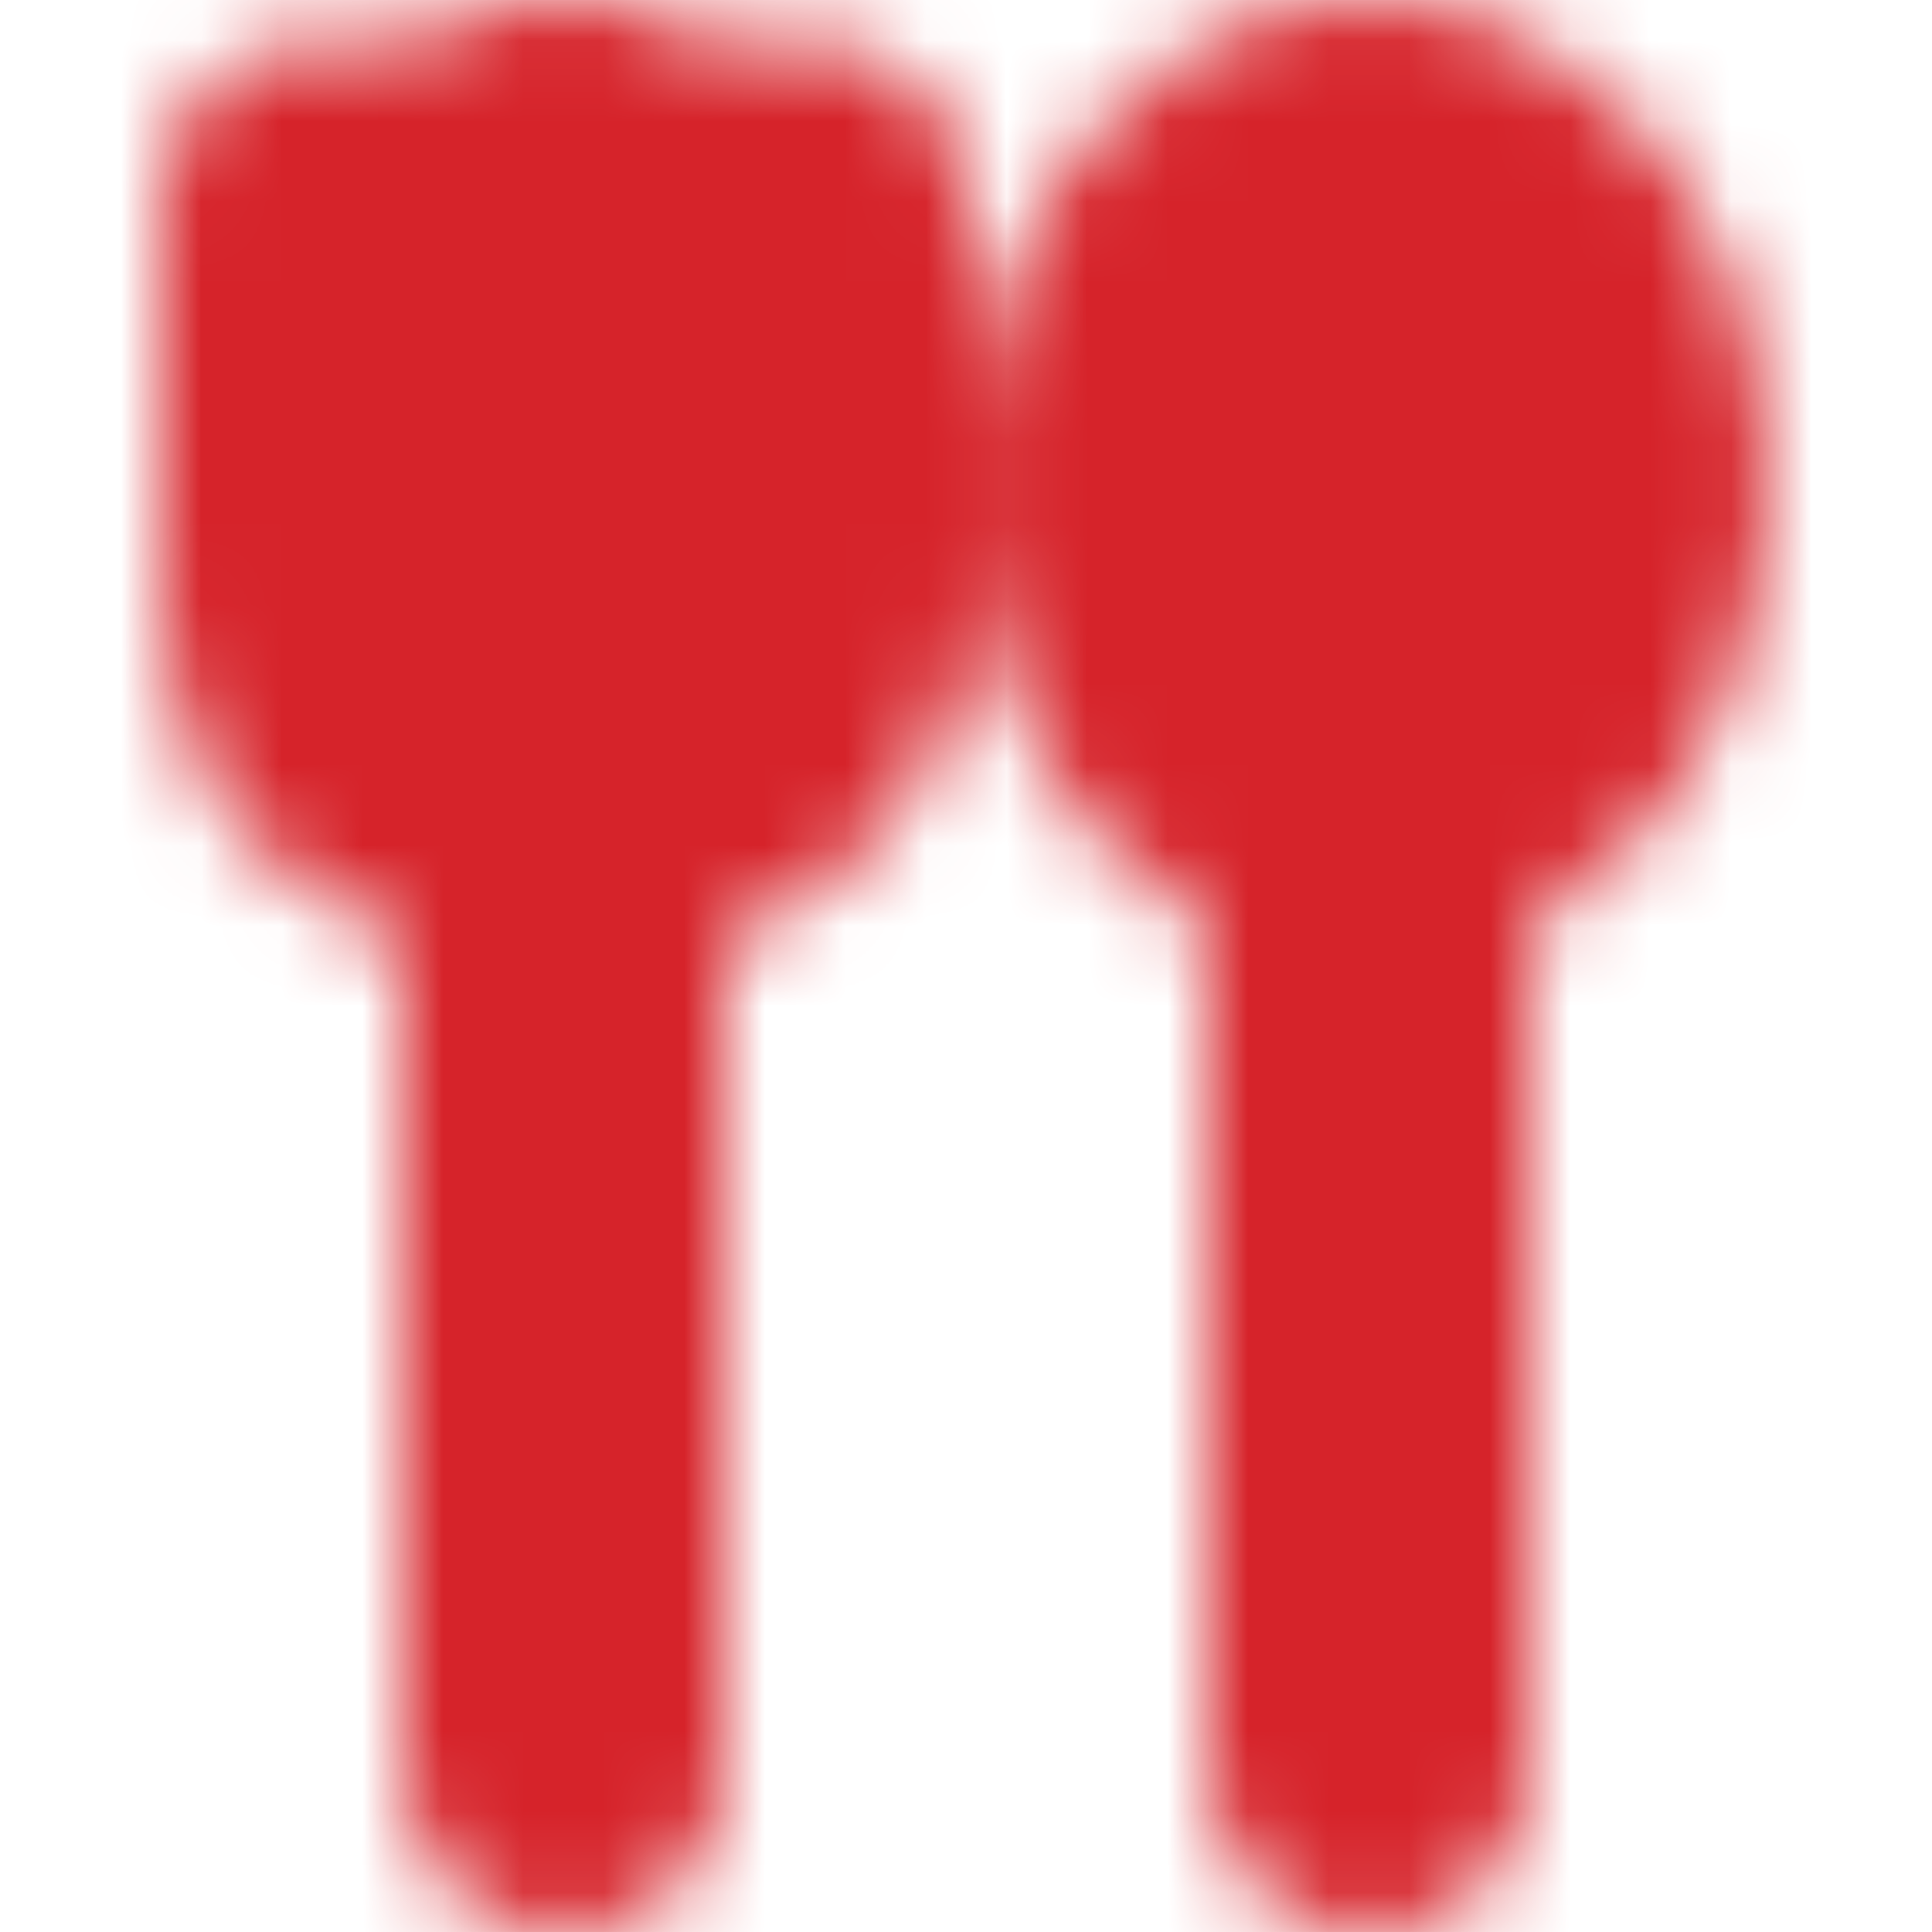 <svg width="24" height="24" viewBox="0 0 24 24" fill="none" xmlns="http://www.w3.org/2000/svg">
<mask id="mask0_2210_409" style="mask-type:alpha" maskUnits="userSpaceOnUse" x="2" y="0" width="20" height="24">
<path d="M7 2V22" stroke="white" stroke-width="4" stroke-linecap="round" stroke-linejoin="round"/>
<path d="M17 10V22M4 2.5V7.5C4 10 7 10 7 10C7 10 10 10 10 7.5V2.5H4Z" stroke="white" stroke-width="4" stroke-linecap="round" stroke-linejoin="round"/>
<path d="M20 6C20 8.209 18.657 10 17 10C15.343 10 14 8.209 14 6C14 3.791 15.343 2 17 2C18.657 2 20 3.791 20 6Z" fill="white" stroke="white" stroke-width="4" stroke-linecap="round" stroke-linejoin="round"/>
</mask>
<g mask="url(#mask0_2210_409)">
<path d="M0 0H24V24H0V0Z" fill="#D6232A"/>
</g>
</svg>
